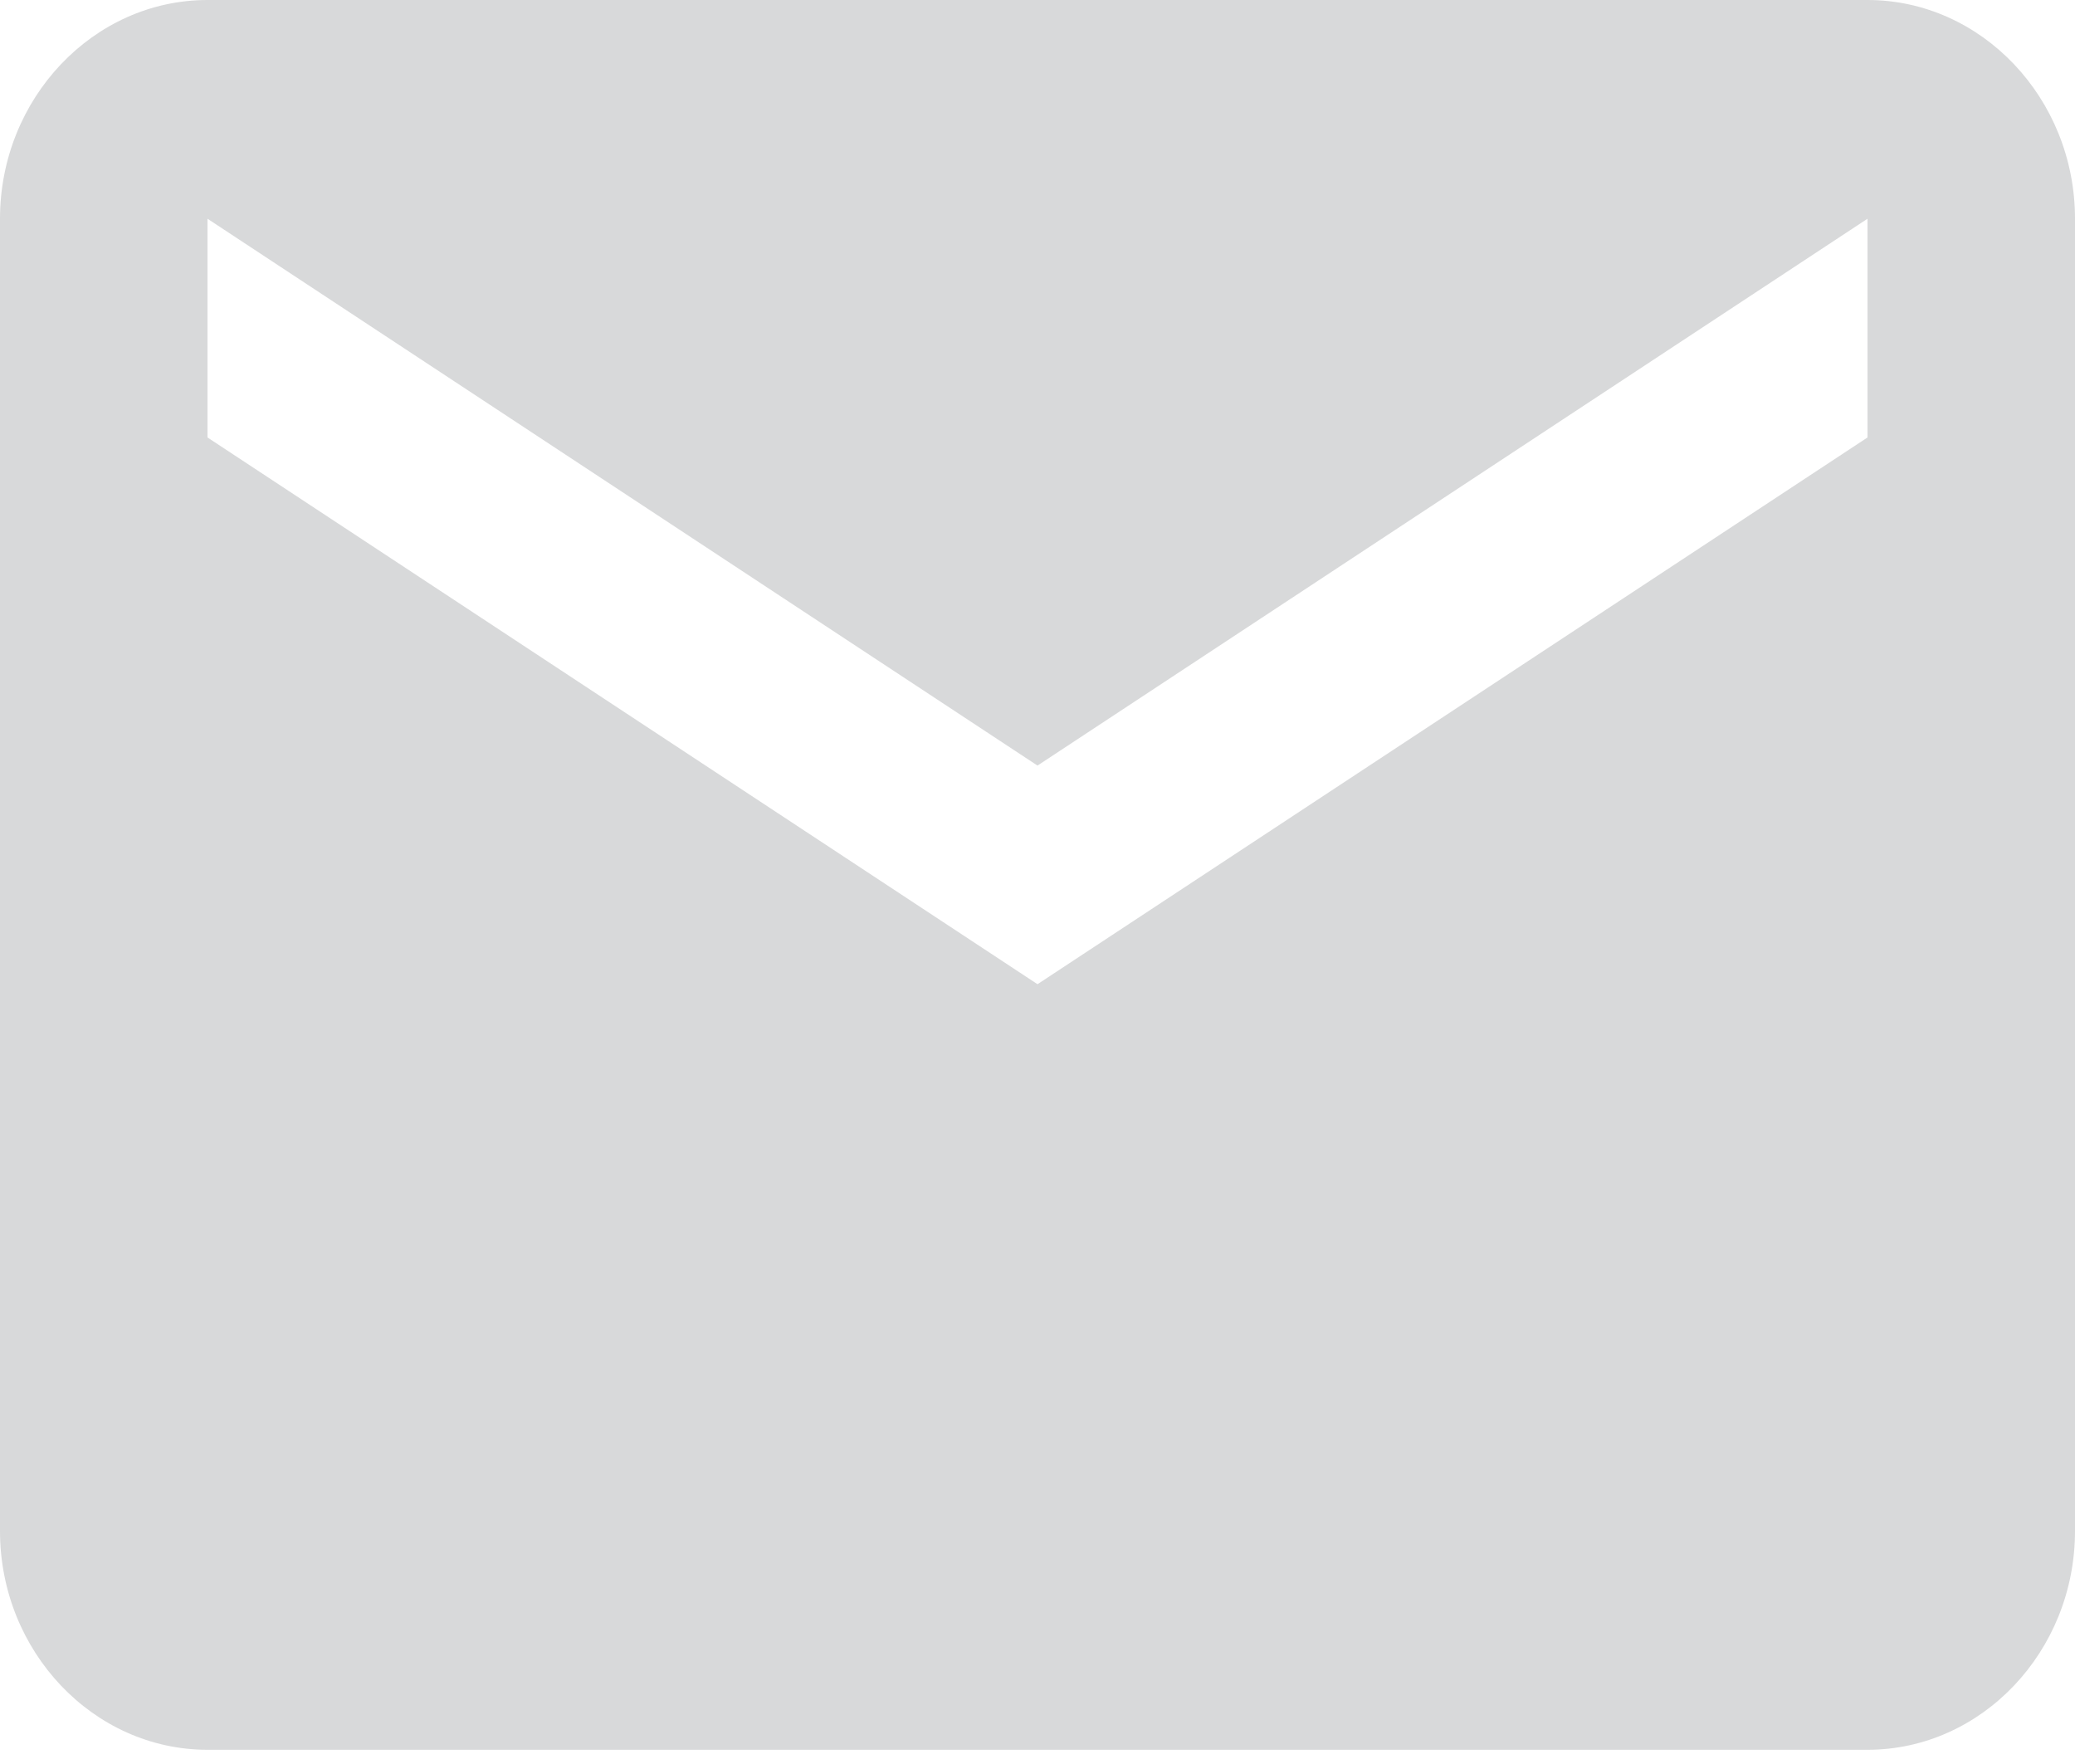 <svg width="20" height="17" viewBox="0 0 20 17" fill="none" xmlns="http://www.w3.org/2000/svg">
<path d="M18 0H2C0.9 0 0 0.949 0 2.108V14.755C0 15.915 0.9 16.863 2 16.863H18C19.1 16.863 20 15.915 20 14.755V2.108C20 0.949 19.1 0 18 0ZM18 4.216L10 9.485L2 4.216V2.108L10 7.378L18 2.108V4.216Z" fill="#D8D9DA"/>
</svg>
